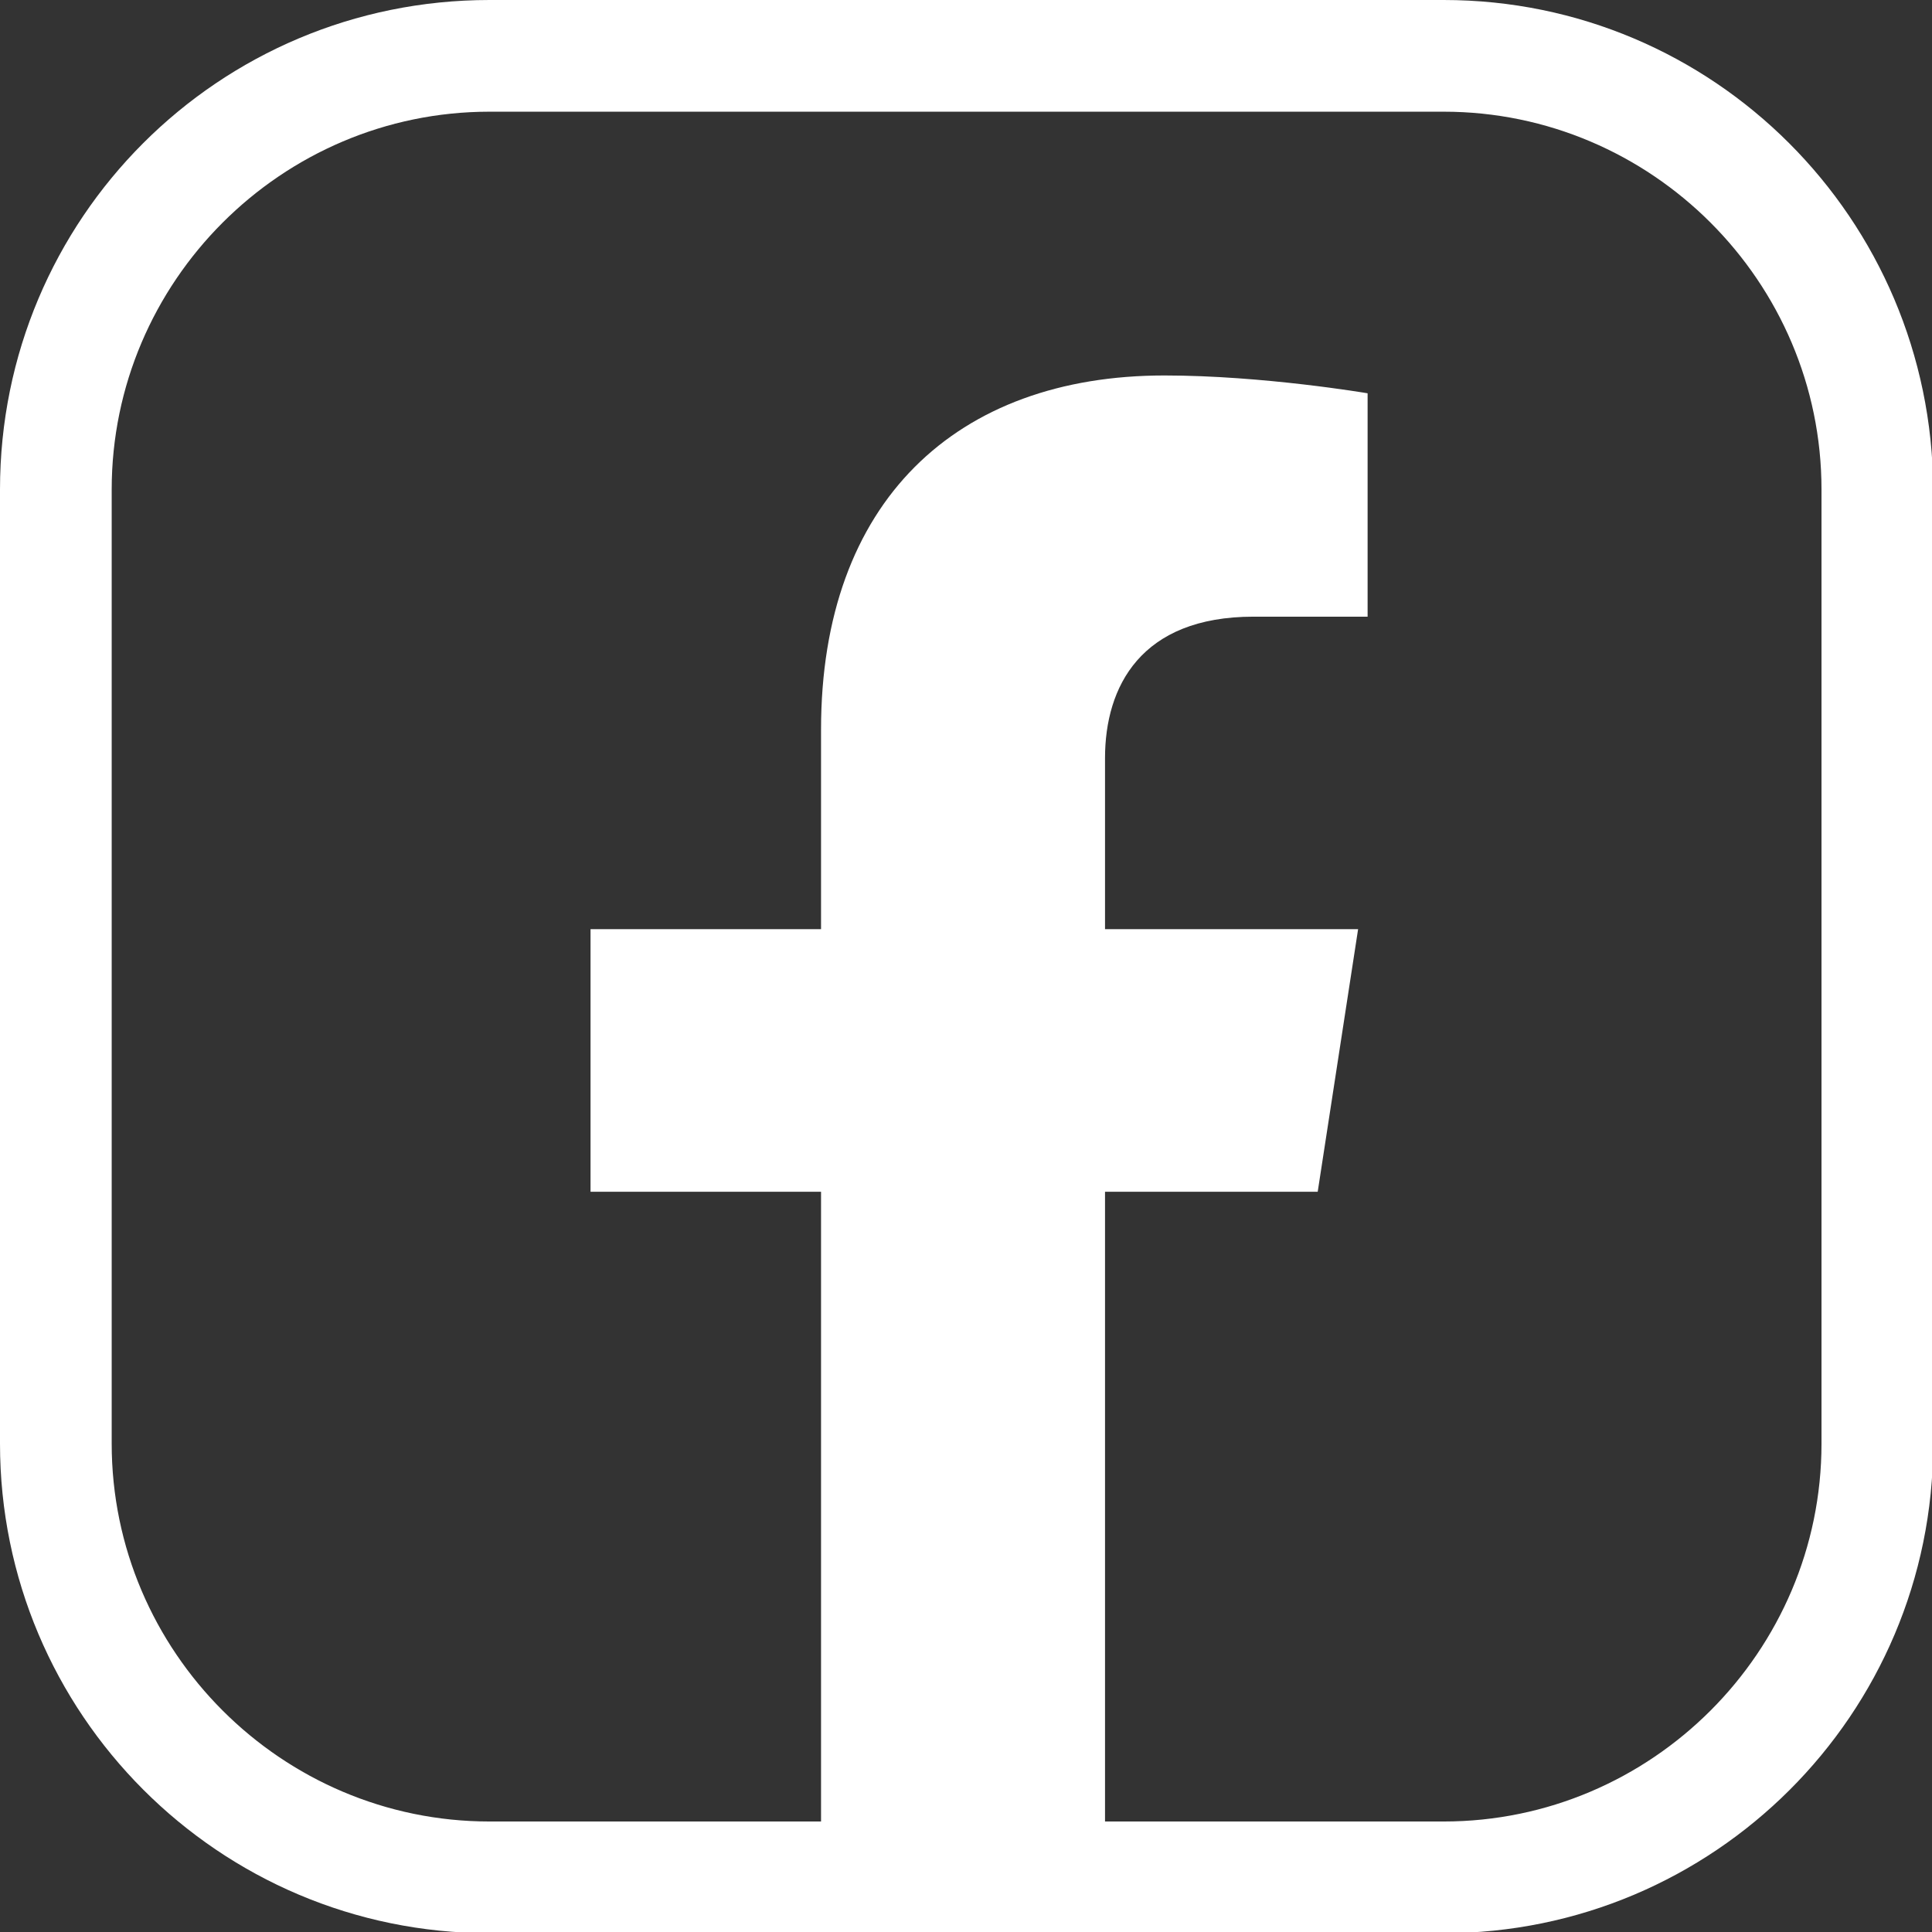<?xml version="1.0" encoding="utf-8"?>
<!-- Generator: Adobe Illustrator 25.0.1, SVG Export Plug-In . SVG Version: 6.00 Build 0)  -->
<svg version="1.1" id="레이어_1" xmlns="http://www.w3.org/2000/svg" xmlns:xlink="http://www.w3.org/1999/xlink" x="0px"
	 y="0px" viewBox="0 0 162.6 162.6" style="enable-background:new 0 0 162.6 162.6;" xml:space="preserve">
<rect x="0" y="0" width="162.6" height="162.6" fill="#333333" stroke="none"/>
<style type="text/css">
	.st0{fill:#FFFFFF;}
</style>
<path class="st0" d="M398.6,4.2H295.5c-14.1,0-25.5,11.4-25.5,25.5v103.1c0,14.1,11.4,25.5,25.5,25.5h103.1
	c14.1,0,25.5-11.4,25.5-25.5V29.8C424.1,15.7,412.7,4.2,398.6,4.2z M312.8,46V28.4c0-2.2,1.7-3.9,3.9-3.9c2.2,0,3.9,1.7,3.9,3.9V46
	c0,14.6,11.9,26.5,26.5,26.5s26.5-11.9,26.5-26.5V28.4c0-2.2,1.7-3.9,3.9-3.9c2.2,0,3.9,1.7,3.9,3.9V46c0,18.9-15.4,34.3-34.3,34.3
	C328.2,80.3,312.8,65,312.8,46z M400.8,136.3H392l-15.2-18.6v18.6h-10.2V105h8.8l15.2,19v-19h10.2V136.3z"/>
<g>
	<path class="st0" d="M121.5,9.4c17.5,0,31.8,14.3,31.8,31.8v80.3c0,17.5-14.3,31.8-31.8,31.8H95.4l0,0l-1.5,0l-52.7,0
		c-17.5,0-31.8-14.3-31.8-31.8V41.2c0-17.5,14.3-31.8,31.8-31.8H121.5 M121.5,0H41.2C18.4,0,0,18.4,0,41.2v80.3
		c0,22.7,18.4,41.2,41.2,41.2l52.7,0l0,0h27.6c22.7,0,41.2-18.4,41.2-41.2V41.2C162.6,18.4,144.2,0,121.5,0L121.5,0z"/>
	<path class="st0" d="M110.9,100.3l3.4-22.1H93V63.8c0-6,3-11.9,12.5-11.9h9.6V33.1c0,0-8.8-1.5-17.1-1.5
		c-17.5,0-28.9,10.6-28.9,29.8v16.8H49.7v22.1h19.4v53.4H93v-53.4H110.9z"/>
</g>
</svg>
